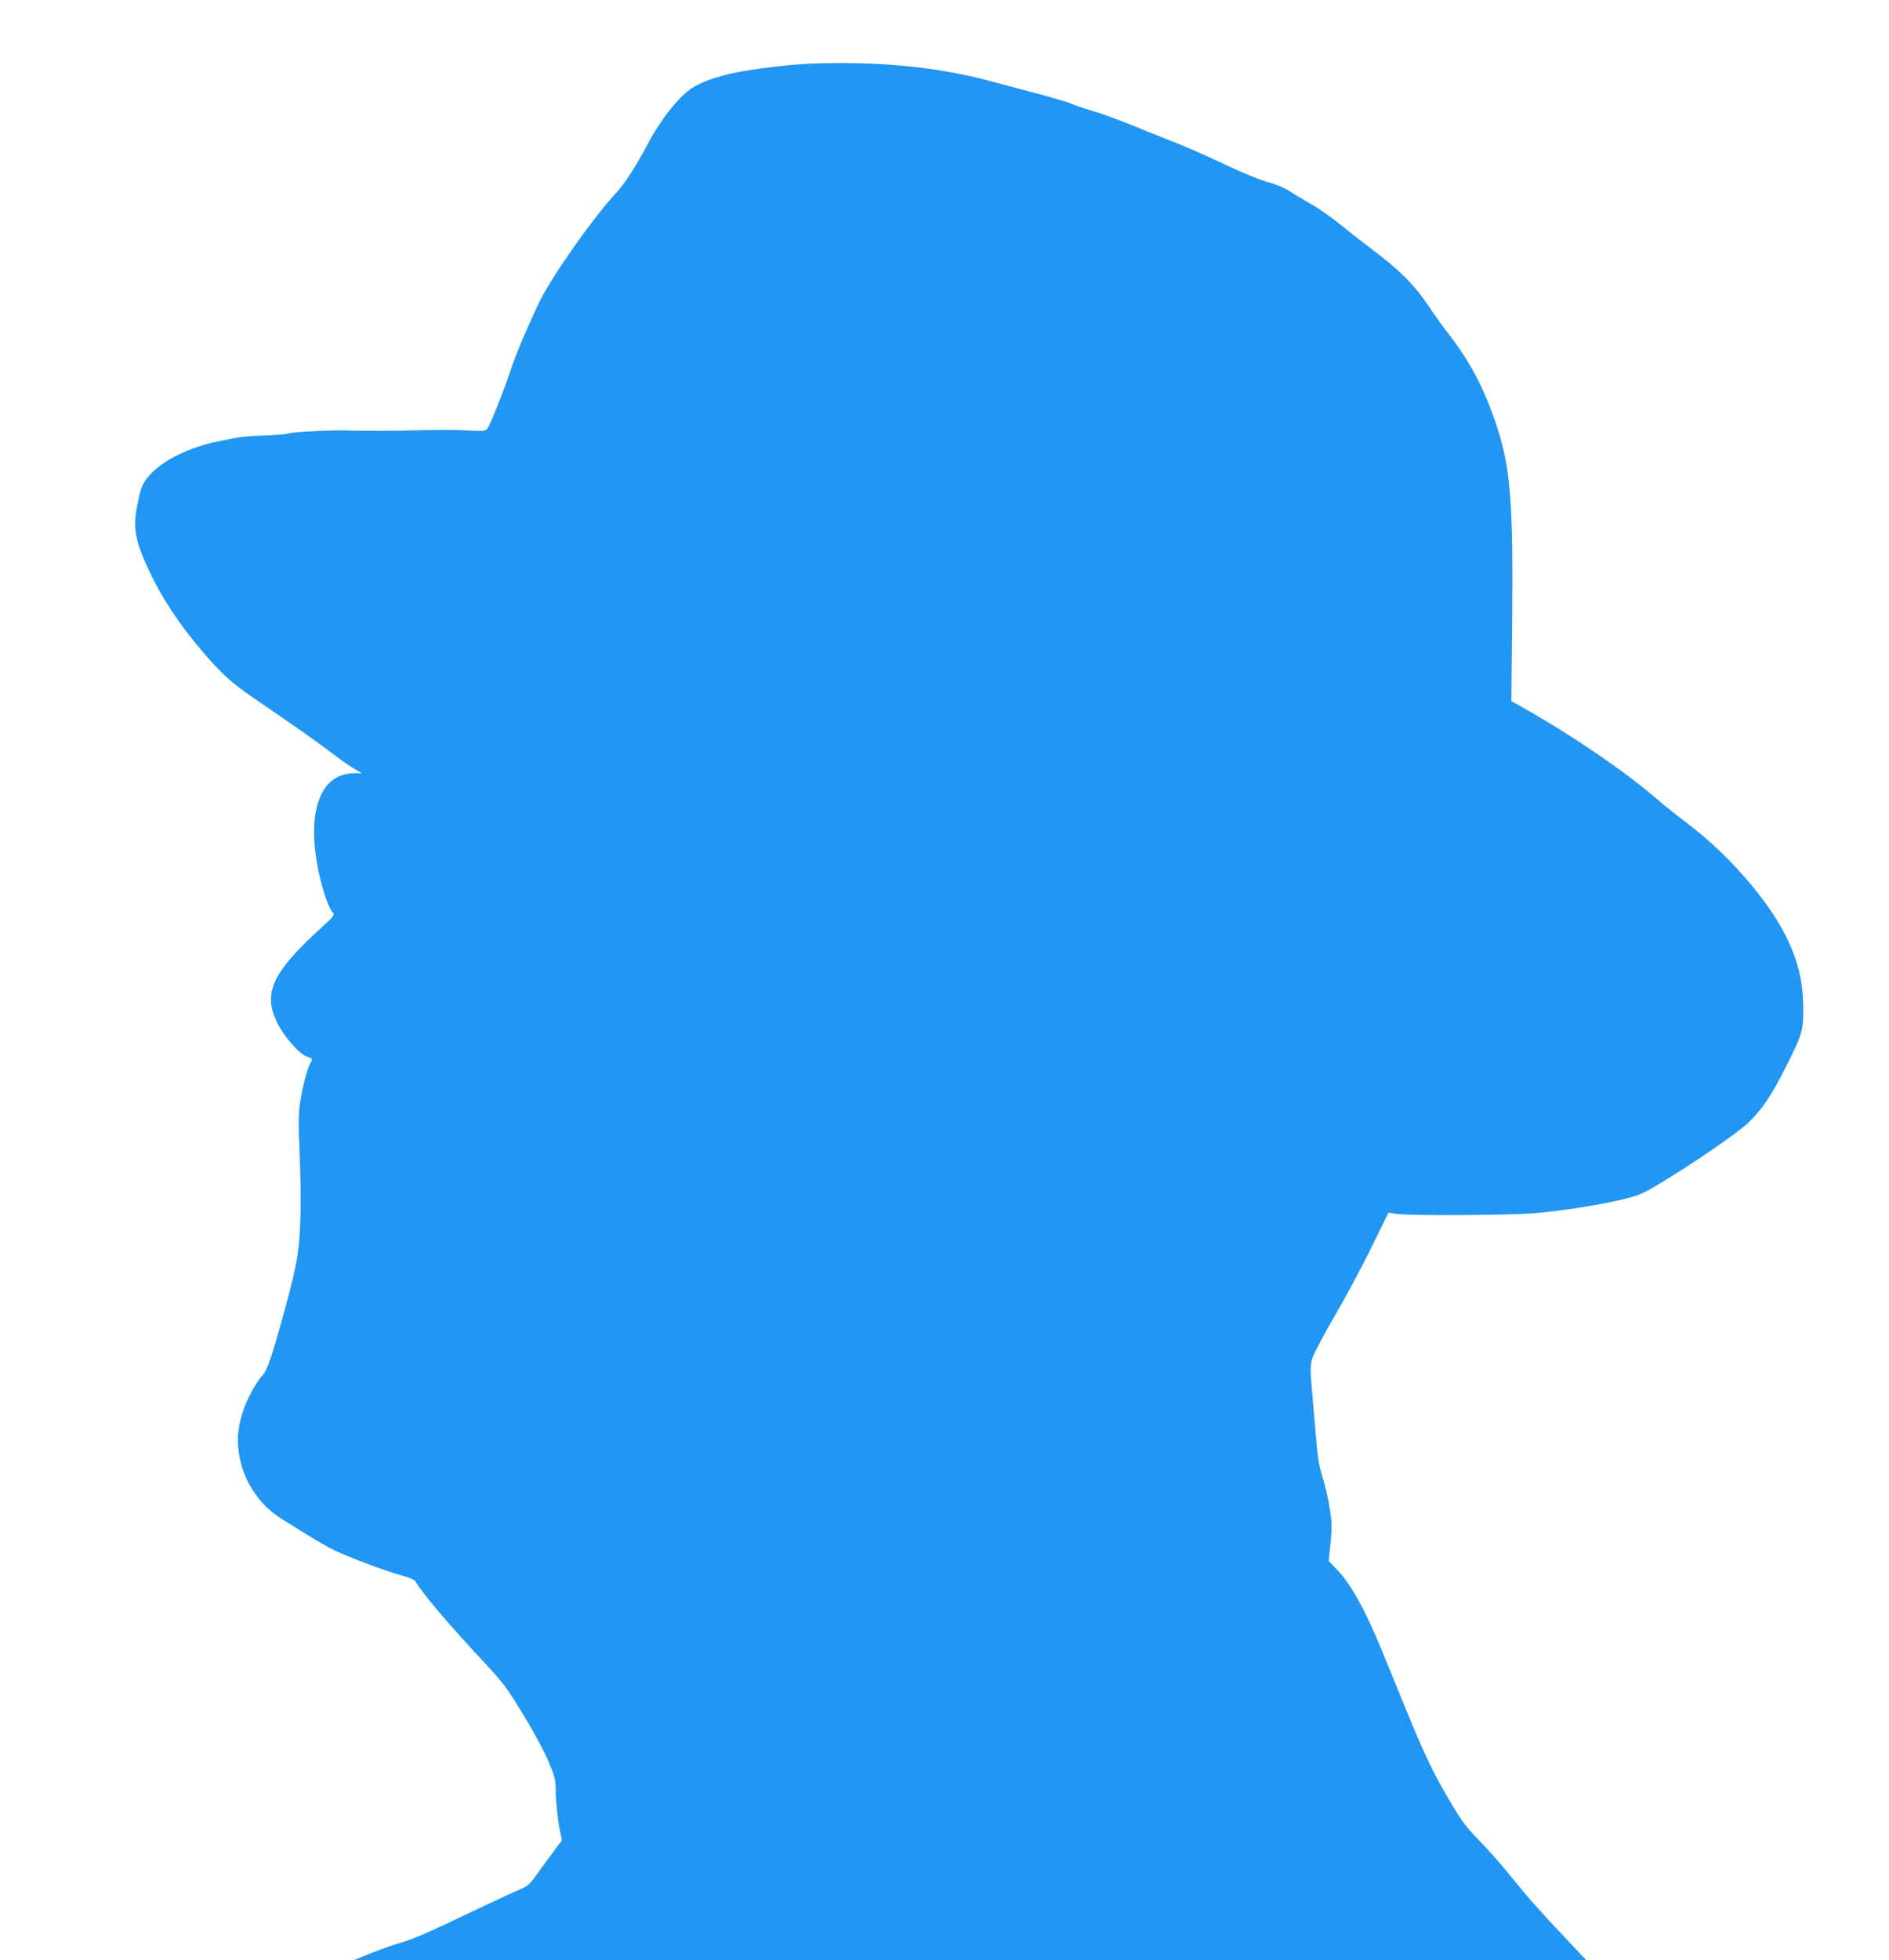 <?xml version="1.0" standalone="no"?>
<!DOCTYPE svg PUBLIC "-//W3C//DTD SVG 20010904//EN"
 "http://www.w3.org/TR/2001/REC-SVG-20010904/DTD/svg10.dtd">
<svg version="1.0" xmlns="http://www.w3.org/2000/svg"
 width="1234pt" height="1280pt" viewBox="0 0 1234 1280"
 preserveAspectRatio="xMidYMid meet">
<g transform="translate(0,1280) scale(0.1,-0.1)"
fill="#2196f3" stroke="none">
<path d="M5270 12383 c-123 -6 -355 -34 -470 -58 -119 -25 -215 -59 -278 -99
-85 -54 -207 -207 -288 -362 -76 -144 -154 -265 -209 -324 -143 -152 -408
-527 -494 -697 -63 -127 -161 -355 -191 -448 -46 -141 -142 -380 -158 -396
-15 -14 -32 -16 -122 -10 -58 4 -188 5 -290 2 -196 -5 -428 -6 -495 -2 -72 5
-359 -9 -390 -19 -16 -6 -88 -12 -160 -14 -71 -2 -155 -9 -185 -15 -30 -6 -80
-16 -110 -22 -196 -39 -377 -130 -461 -231 -41 -50 -52 -79 -75 -202 -25 -138
-9 -223 79 -411 85 -182 203 -360 363 -545 112 -130 181 -192 309 -280 314
-215 438 -302 515 -362 47 -36 112 -82 145 -102 l60 -36 -53 0 c-234 0 -321
-284 -216 -705 27 -105 55 -178 79 -205 13 -14 5 -25 -73 -95 -325 -296 -387
-430 -290 -626 45 -90 144 -203 193 -219 40 -13 40 -13 20 -48 -20 -38 -52
-162 -66 -262 -9 -62 -10 -140 -3 -290 13 -307 10 -537 -10 -680 -10 -77 -43
-220 -86 -375 -86 -310 -114 -392 -144 -425 -41 -42 -105 -161 -130 -240 -34
-107 -40 -188 -22 -290 30 -168 132 -320 277 -409 29 -18 102 -64 162 -101 59
-37 140 -84 180 -103 91 -45 360 -145 451 -168 39 -10 74 -25 79 -34 42 -76
223 -288 458 -539 47 -50 104 -116 126 -146 83 -112 238 -378 285 -490 41 -97
48 -125 48 -180 0 -78 16 -227 31 -291 l10 -46 -63 -85 c-35 -47 -84 -114
-109 -149 -41 -57 -54 -67 -115 -93 -38 -16 -170 -77 -294 -136 -285 -137
-395 -185 -484 -210 -39 -11 -120 -40 -181 -64 l-110 -45 4024 -1 4023 0 -144
153 c-169 179 -244 264 -359 407 -46 58 -132 155 -191 216 -94 97 -120 132
-203 273 -107 181 -166 307 -296 626 -49 121 -113 276 -141 345 -107 262 -205
439 -294 530 l-54 56 12 120 c10 105 9 133 -6 229 -10 61 -31 151 -47 200 -22
70 -32 130 -43 270 -9 99 -21 241 -27 315 -10 118 -10 142 4 190 9 30 76 156
148 280 72 124 180 325 240 448 l109 223 53 -8 c89 -13 750 -9 907 5 190 17
426 55 572 90 105 26 131 37 240 103 218 131 501 325 575 394 88 81 158 184
253 375 101 201 110 231 110 359 0 192 -33 330 -121 502 -119 233 -380 530
-635 721 -61 46 -151 118 -200 160 -207 179 -551 414 -875 597 l-76 43 5 508
c8 787 -10 1018 -103 1295 -80 241 -174 418 -320 605 -29 36 -88 119 -132 185
-87 129 -193 233 -379 371 -49 37 -135 104 -191 150 -56 45 -139 104 -185 129
-45 26 -110 64 -143 86 -37 24 -94 47 -150 62 -52 15 -163 60 -265 109 -96 46
-236 108 -310 138 -74 29 -209 83 -300 120 -91 37 -208 80 -260 95 -52 15
-115 36 -139 47 -24 10 -121 39 -215 64 -94 25 -236 63 -316 84 -349 95 -759
133 -1200 113z"/>
</g>
</svg>
